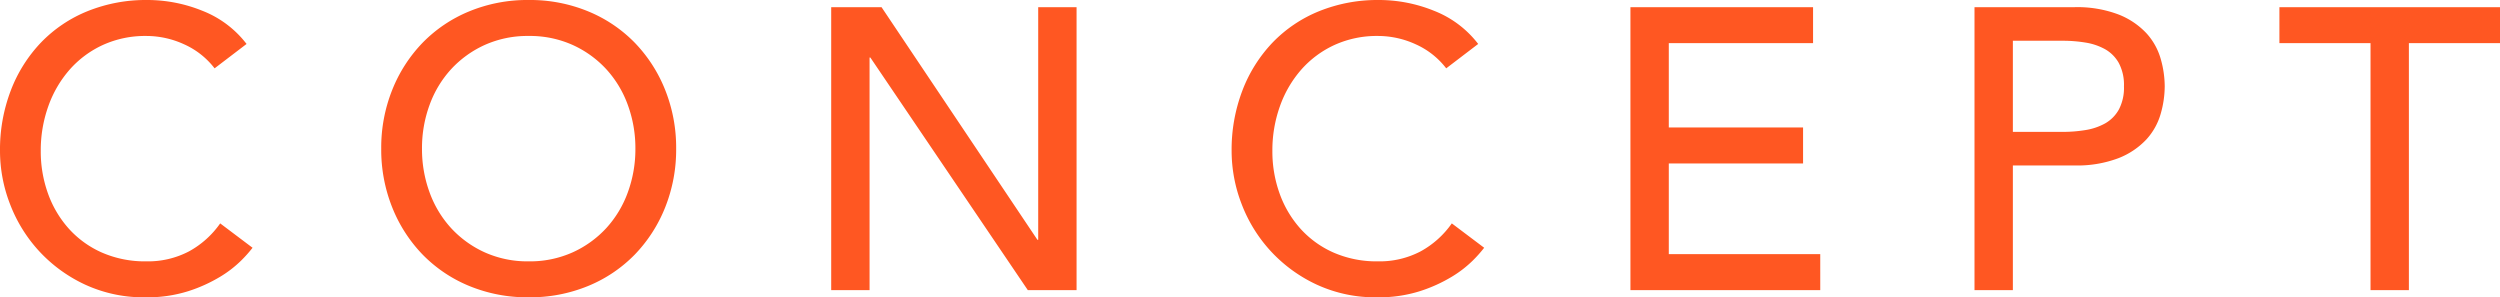 <svg xmlns="http://www.w3.org/2000/svg" width="500.48" height="59.52" viewBox="0 0 500.48 59.52">
  <defs>
    <style>
      .cls-1 {
        fill: #ff5722;
      }
    </style>
  </defs>
  <path id="パス_14450" data-name="パス 14450" class="cls-1" d="M46.72-44.4a15.839,15.839,0,0,0-6.08-4.8,18.111,18.111,0,0,0-7.6-1.68,20.382,20.382,0,0,0-8.68,1.8,19.984,19.984,0,0,0-6.64,4.92,22.447,22.447,0,0,0-4.28,7.32,26.247,26.247,0,0,0-1.52,9,24.844,24.844,0,0,0,1.44,8.48,21.219,21.219,0,0,0,4.16,7.04,19.5,19.5,0,0,0,6.64,4.8,21.458,21.458,0,0,0,8.88,1.76,17.649,17.649,0,0,0,8.56-2,18.368,18.368,0,0,0,6.24-5.6l6.48,4.88a25.909,25.909,0,0,1-2.24,2.52,22.526,22.526,0,0,1-4.24,3.28A30.092,30.092,0,0,1,41.48.2a27.192,27.192,0,0,1-8.6,1.24A27.945,27.945,0,0,1,20.76-1.12a29.3,29.3,0,0,1-9.2-6.72,29.324,29.324,0,0,1-5.8-9.4,29.516,29.516,0,0,1-2-10.6A33.188,33.188,0,0,1,5.92-39.96a28.67,28.67,0,0,1,6.04-9.6,27,27,0,0,1,9.32-6.28,31.226,31.226,0,0,1,12-2.24,29.383,29.383,0,0,1,11,2.16,20.535,20.535,0,0,1,8.84,6.64ZM109.6,1.44A30.533,30.533,0,0,1,97.68-.84a27.76,27.76,0,0,1-9.32-6.28,29.026,29.026,0,0,1-6.08-9.44,31.071,31.071,0,0,1-2.2-11.76,31.071,31.071,0,0,1,2.2-11.76,29.026,29.026,0,0,1,6.08-9.44,27.76,27.76,0,0,1,9.32-6.28,30.533,30.533,0,0,1,11.92-2.28,30.533,30.533,0,0,1,11.92,2.28,27.761,27.761,0,0,1,9.32,6.28,29.027,29.027,0,0,1,6.08,9.44,31.071,31.071,0,0,1,2.2,11.76,31.071,31.071,0,0,1-2.2,11.76,29.026,29.026,0,0,1-6.08,9.44,27.76,27.76,0,0,1-9.32,6.28A30.533,30.533,0,0,1,109.6,1.44Zm0-7.2a20.849,20.849,0,0,0,8.8-1.8,20.853,20.853,0,0,0,6.72-4.84,21.342,21.342,0,0,0,4.32-7.16,25.106,25.106,0,0,0,1.52-8.76,25.106,25.106,0,0,0-1.52-8.76,21.342,21.342,0,0,0-4.32-7.16,20.853,20.853,0,0,0-6.72-4.84,20.849,20.849,0,0,0-8.8-1.8,20.849,20.849,0,0,0-8.8,1.8,20.854,20.854,0,0,0-6.72,4.84,21.342,21.342,0,0,0-4.32,7.16,25.106,25.106,0,0,0-1.52,8.76,25.106,25.106,0,0,0,1.52,8.76,21.342,21.342,0,0,0,4.32,7.16,20.853,20.853,0,0,0,6.72,4.84A20.849,20.849,0,0,0,109.6-5.76Zm60.56-50.88h10.08l31.2,46.56h.16V-56.64h7.68V0h-9.76L178-46.56h-.16V0h-7.68ZM293.28-44.4a15.839,15.839,0,0,0-6.08-4.8,18.111,18.111,0,0,0-7.6-1.68,20.382,20.382,0,0,0-8.68,1.8,19.984,19.984,0,0,0-6.64,4.92A22.447,22.447,0,0,0,260-36.84a26.247,26.247,0,0,0-1.52,9,24.844,24.844,0,0,0,1.44,8.48,21.219,21.219,0,0,0,4.16,7.04,19.5,19.5,0,0,0,6.64,4.8,21.458,21.458,0,0,0,8.88,1.76,17.649,17.649,0,0,0,8.56-2,18.368,18.368,0,0,0,6.24-5.6l6.48,4.88a25.911,25.911,0,0,1-2.24,2.52,22.527,22.527,0,0,1-4.24,3.28A30.091,30.091,0,0,1,288.04.2a27.192,27.192,0,0,1-8.6,1.24,27.945,27.945,0,0,1-12.12-2.56,29.3,29.3,0,0,1-9.2-6.72,29.324,29.324,0,0,1-5.8-9.4,29.516,29.516,0,0,1-2-10.6,33.188,33.188,0,0,1,2.16-12.12,28.67,28.67,0,0,1,6.04-9.6,27,27,0,0,1,9.32-6.28,31.226,31.226,0,0,1,12-2.24,29.383,29.383,0,0,1,11,2.16,20.534,20.534,0,0,1,8.84,6.64Zm36.88-12.24h36.56v7.2H337.84v16.88h26.88v7.2H337.84V-7.2h30.32V0h-38Zm68.88,0h19.92a23.289,23.289,0,0,1,8.96,1.48,15.237,15.237,0,0,1,5.56,3.76,12.808,12.808,0,0,1,2.84,5.12,20.186,20.186,0,0,1,.8,5.48,20.186,20.186,0,0,1-.8,5.48,12.808,12.808,0,0,1-2.84,5.12,15.237,15.237,0,0,1-5.56,3.76,23.289,23.289,0,0,1-8.96,1.48H406.72V0h-7.68Zm7.68,24.96H416.8a27.449,27.449,0,0,0,4.44-.36,11.93,11.93,0,0,0,3.92-1.32,7.22,7.22,0,0,0,2.76-2.76,9.287,9.287,0,0,0,1.04-4.68,9.287,9.287,0,0,0-1.04-4.68,7.22,7.22,0,0,0-2.76-2.76,11.93,11.93,0,0,0-3.92-1.32,27.45,27.45,0,0,0-4.44-.36H406.72Zm71.6-17.76H460.08v-7.2h44.16v7.2H486V0h-7.68Z" transform="translate(-3.76 58.08)"/>
</svg>
